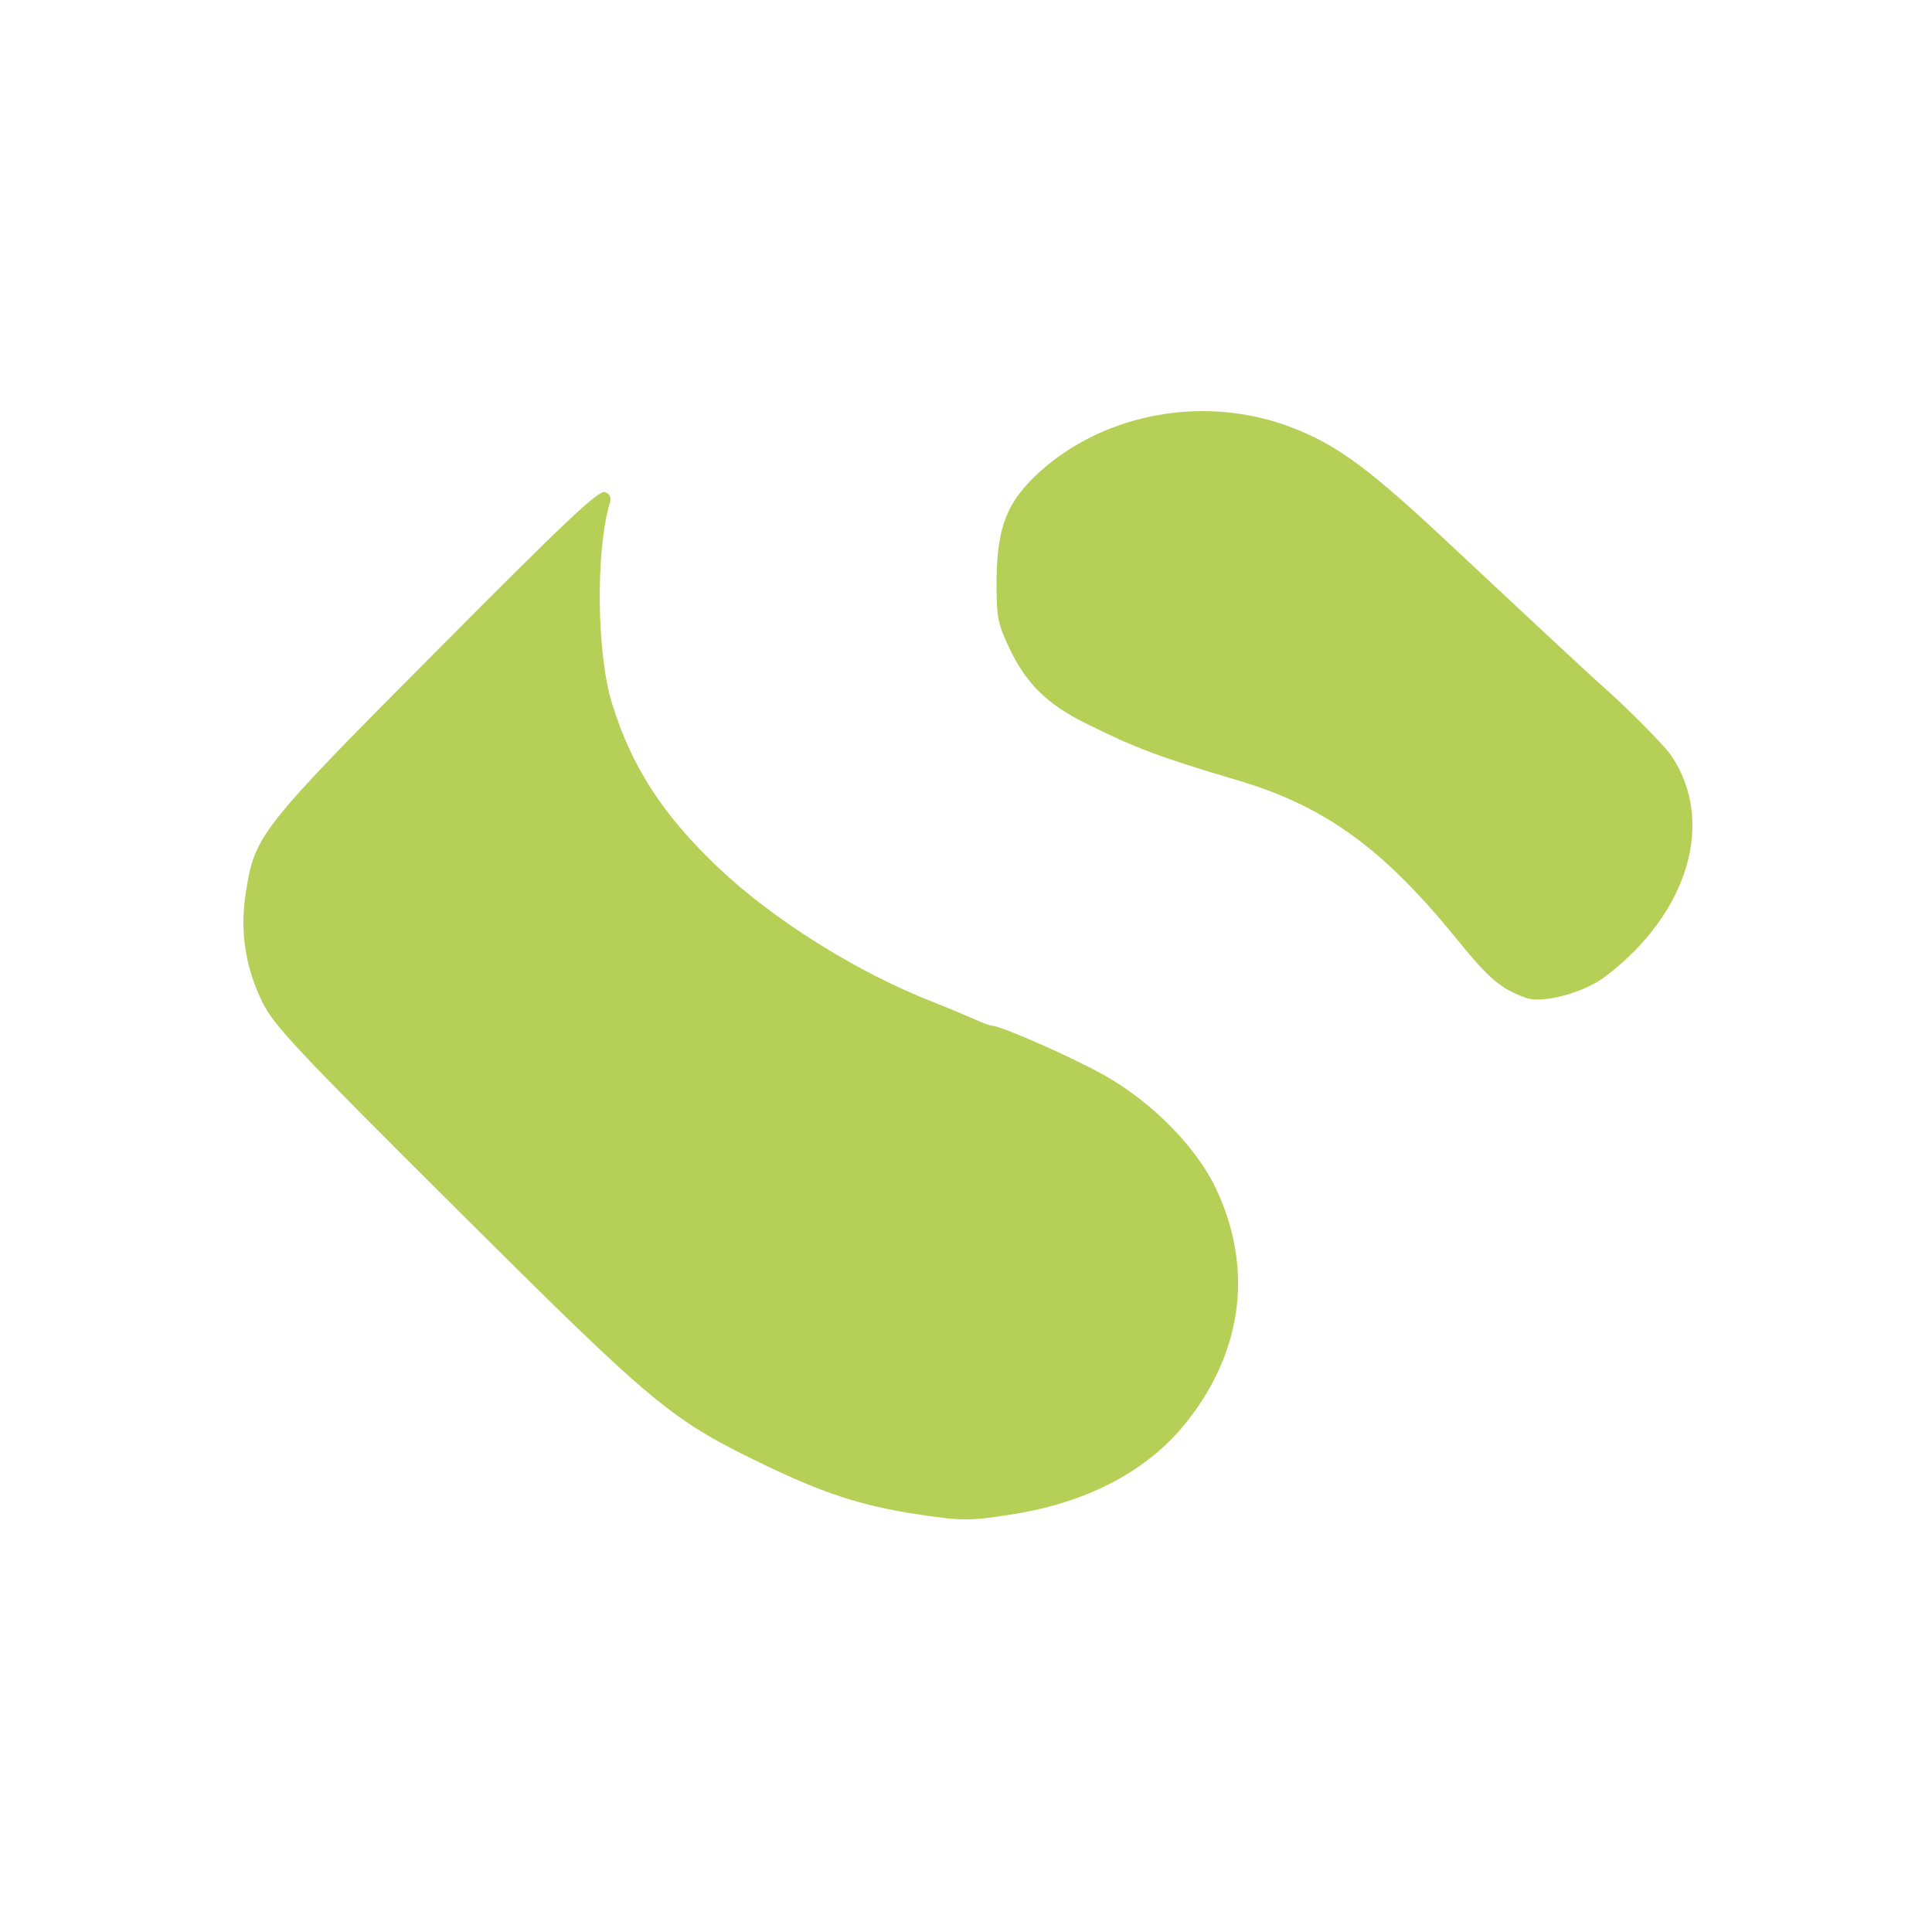 <svg width="400" height="400" viewBox="0 0 400 400" fill="none" xmlns="http://www.w3.org/2000/svg">
<path d="M189.202 313.401C178.274 311.68 170.615 309.184 158.912 303.591C138.861 293.953 136.108 291.715 94.544 250.324C61.155 217.107 56.595 212.202 54.271 207.383C50.743 200.155 49.624 192.582 50.915 184.665C52.722 172.962 53.841 171.499 90.499 134.668C116.832 108.164 123.974 101.366 125.265 101.882C126.298 102.313 126.642 103.001 126.211 104.292C123.286 114.274 123.544 135.529 126.728 145.683C130.772 158.763 137.226 168.745 148.757 179.674C160.202 190.517 177.499 201.36 193.419 207.555C196.689 208.846 200.561 210.481 202.11 211.17C203.573 211.858 205.122 212.374 205.466 212.374C207.187 212.374 222.247 219 228.615 222.615C238.339 228.036 247.632 237.416 251.677 245.935C259.422 262.199 257.442 279.151 246.169 293.78C238.166 304.193 225.775 310.905 209.855 313.487C200.647 314.95 199.27 314.95 189.202 313.401Z" fill="#B6CF57"/>
<path d="M315.959 206.61C310.709 204.717 308.3 202.651 301.932 194.821C286.529 175.803 274.567 167.025 256.41 161.604C239.888 156.699 235.069 154.892 224.742 149.729C216.74 145.77 212.437 141.468 208.995 134.239C206.499 128.99 206.327 127.699 206.327 120.299C206.413 109.026 208.478 103.863 215.277 97.667C229.045 85.275 250.042 81.661 267.769 88.631C277.235 92.331 283.861 97.323 301.33 113.759C313.463 125.118 329.985 140.521 331.792 142.07C336.611 146.287 344.442 154.204 345.905 156.269C355.285 169.951 349.605 189.141 332.309 202.221C327.834 205.577 319.401 207.815 315.959 206.61Z" fill="#B6CF57"/>
</svg>

